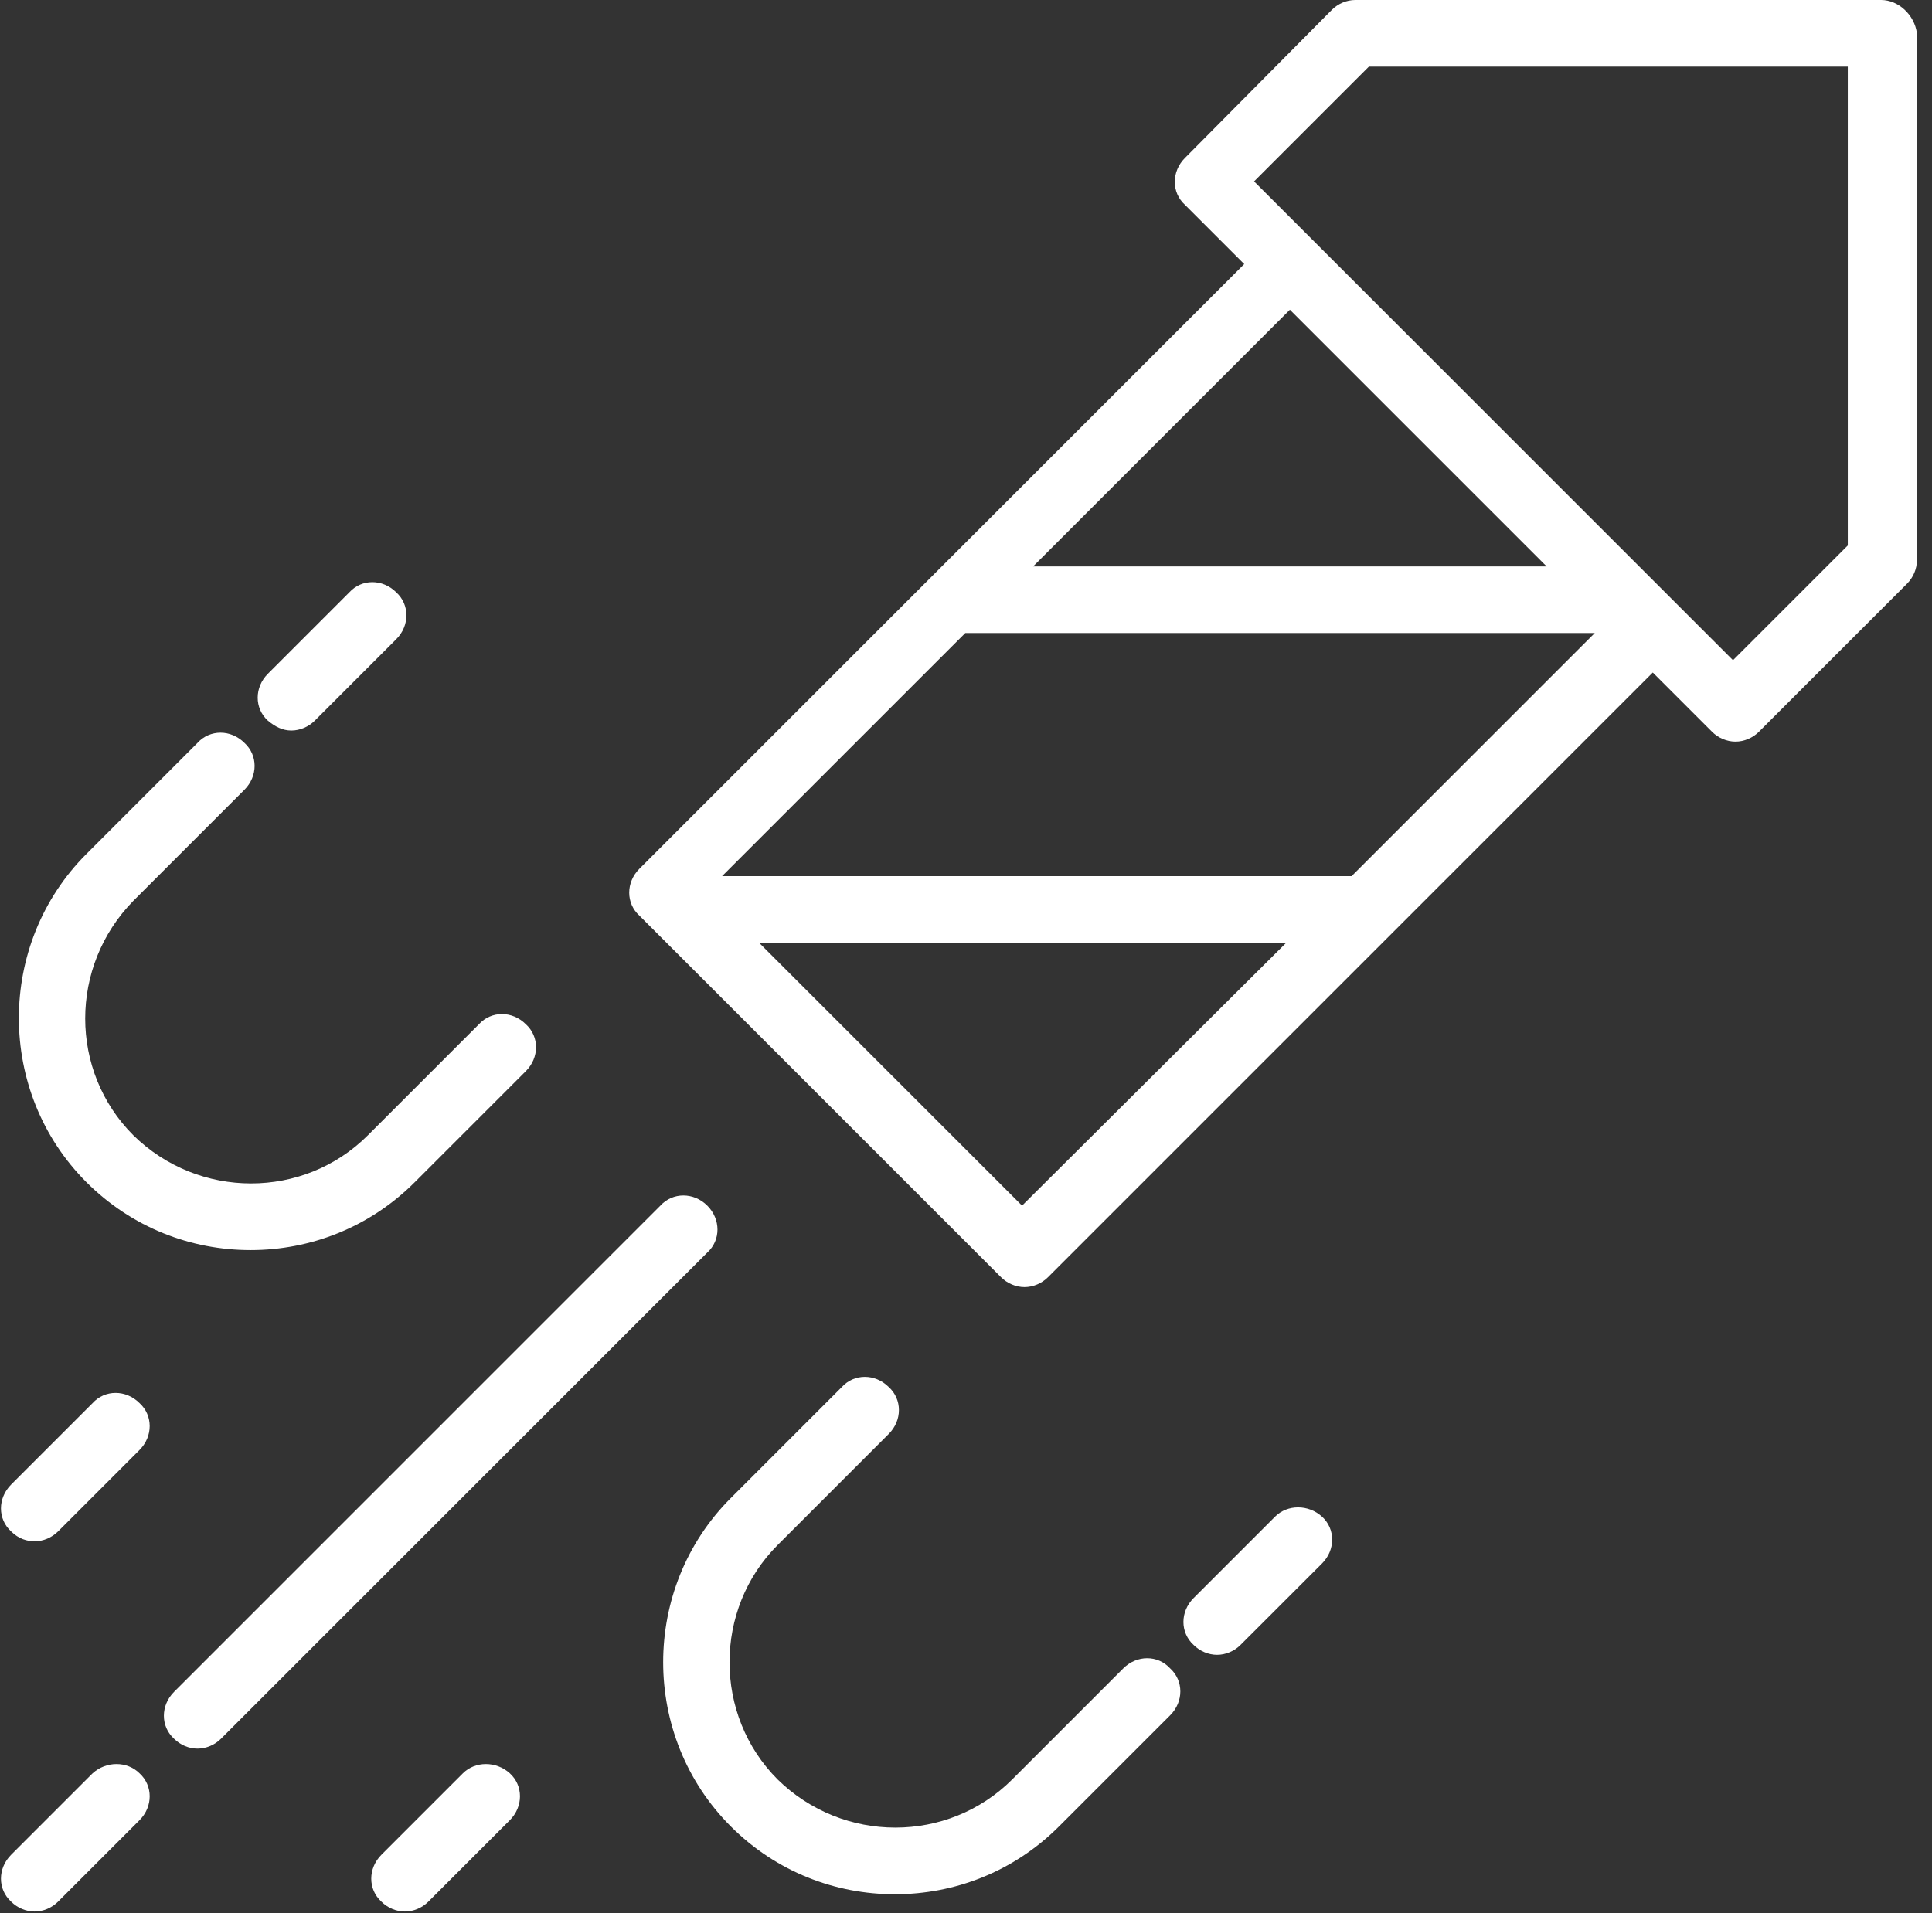 <svg width="106" height="105" viewBox="0 0 106 105" fill="none" xmlns="http://www.w3.org/2000/svg">
<rect x="0" y="0" width="106" height="105" fill="#333333" stroke="none"/>
<path d="M103.209 0H74.359C73.885 0 73.411 0.203 73.073 0.542L65.014 8.668C64.269 9.413 64.269 10.565 65.014 11.242L68.265 14.492L35.081 47.676C34.336 48.421 34.336 49.572 35.081 50.249L54.923 70.091C55.262 70.43 55.736 70.633 56.21 70.633C56.684 70.633 57.158 70.43 57.497 70.091L90.68 36.908L93.931 40.159C94.269 40.497 94.743 40.7 95.218 40.7C95.692 40.7 96.166 40.497 96.504 40.159L104.631 32.032C104.969 31.694 105.173 31.219 105.173 30.745V1.828C105.037 0.813 104.157 0 103.209 0ZM84.856 31.084H56.684L70.77 16.998L84.856 31.084ZM74.156 48.082H39.618L52.96 34.741H87.497L74.156 48.082ZM56.075 66.163L41.65 51.739H70.567L56.075 66.163ZM101.38 29.933L95.082 36.231L91.899 33.048L90.545 31.694L72.057 13.206L68.806 9.955L75.104 3.657H101.38V29.933Z" fill="white"/>
<path d="M38.806 66.163C38.061 65.419 36.91 65.419 36.232 66.163L9.55 92.846C8.805 93.591 8.805 94.742 9.55 95.419C9.889 95.758 10.363 95.961 10.837 95.961C11.311 95.961 11.785 95.758 12.124 95.419L38.806 68.737C39.551 68.06 39.551 66.909 38.806 66.163Z" fill="white"/>
<path d="M5.081 97.315L0.611 101.785C-0.134 102.53 -0.134 103.681 0.611 104.358C0.95 104.697 1.424 104.9 1.898 104.9C2.372 104.9 2.846 104.697 3.185 104.358L7.654 99.889C8.399 99.144 8.399 97.993 7.654 97.315C6.977 96.638 5.826 96.638 5.081 97.315Z" fill="white"/>
<path d="M25.397 97.315L20.927 101.785C20.183 102.53 20.183 103.681 20.927 104.358C21.266 104.697 21.74 104.9 22.214 104.9C22.688 104.9 23.162 104.697 23.501 104.358L27.971 99.889C28.715 99.144 28.715 97.993 27.971 97.315C27.226 96.638 26.074 96.638 25.397 97.315Z" fill="white"/>
<path d="M1.898 84.584C2.372 84.584 2.846 84.38 3.185 84.042L7.654 79.572C8.399 78.827 8.399 77.676 7.654 76.999C6.909 76.254 5.758 76.254 5.081 76.999L0.611 81.469C-0.134 82.213 -0.134 83.365 0.611 84.042C1.017 84.448 1.492 84.584 1.898 84.584Z" fill="white"/>
<path d="M15.984 40.091C16.458 40.091 16.932 39.888 17.27 39.549L21.74 35.08C22.485 34.335 22.485 33.183 21.74 32.506C20.995 31.761 19.844 31.761 19.167 32.506L14.697 36.976C13.952 37.721 13.952 38.872 14.697 39.549C15.104 39.888 15.51 40.091 15.984 40.091Z" fill="white"/>
<path d="M69.958 83.229L65.488 87.699C64.743 88.444 64.743 89.595 65.488 90.272C65.827 90.611 66.301 90.814 66.775 90.814C67.249 90.814 67.723 90.611 68.061 90.272L72.531 85.803C73.276 85.058 73.276 83.906 72.531 83.229C71.786 82.552 70.635 82.552 69.958 83.229Z" fill="white"/>
<path d="M61.628 91.559L55.533 97.654C52.011 101.175 46.255 101.175 42.666 97.654C39.145 94.132 39.145 88.308 42.666 84.787L48.761 78.692C49.506 77.947 49.506 76.796 48.761 76.118C48.016 75.374 46.865 75.374 46.188 76.118L40.093 82.213C35.149 87.157 35.149 95.284 40.093 100.227C42.598 102.733 45.849 103.952 49.099 103.952C52.35 103.952 55.601 102.733 58.106 100.227L64.201 94.132C64.946 93.387 64.946 92.236 64.201 91.559C63.524 90.814 62.373 90.814 61.628 91.559Z" fill="white"/>
<path d="M13.749 68.602C17 68.602 20.25 67.382 22.756 64.877L28.851 58.782C29.596 58.037 29.596 56.886 28.851 56.209C28.106 55.464 26.955 55.464 26.277 56.209L20.183 62.303C16.661 65.825 10.905 65.825 7.316 62.303C3.794 58.782 3.794 53.026 7.316 49.436L13.41 43.342C14.155 42.597 14.155 41.445 13.41 40.768C12.665 40.023 11.514 40.023 10.837 40.768L4.742 46.863C-0.201 51.807 -0.201 59.933 4.742 64.877C7.248 67.382 10.498 68.602 13.749 68.602Z" fill="white"/>
</svg>
